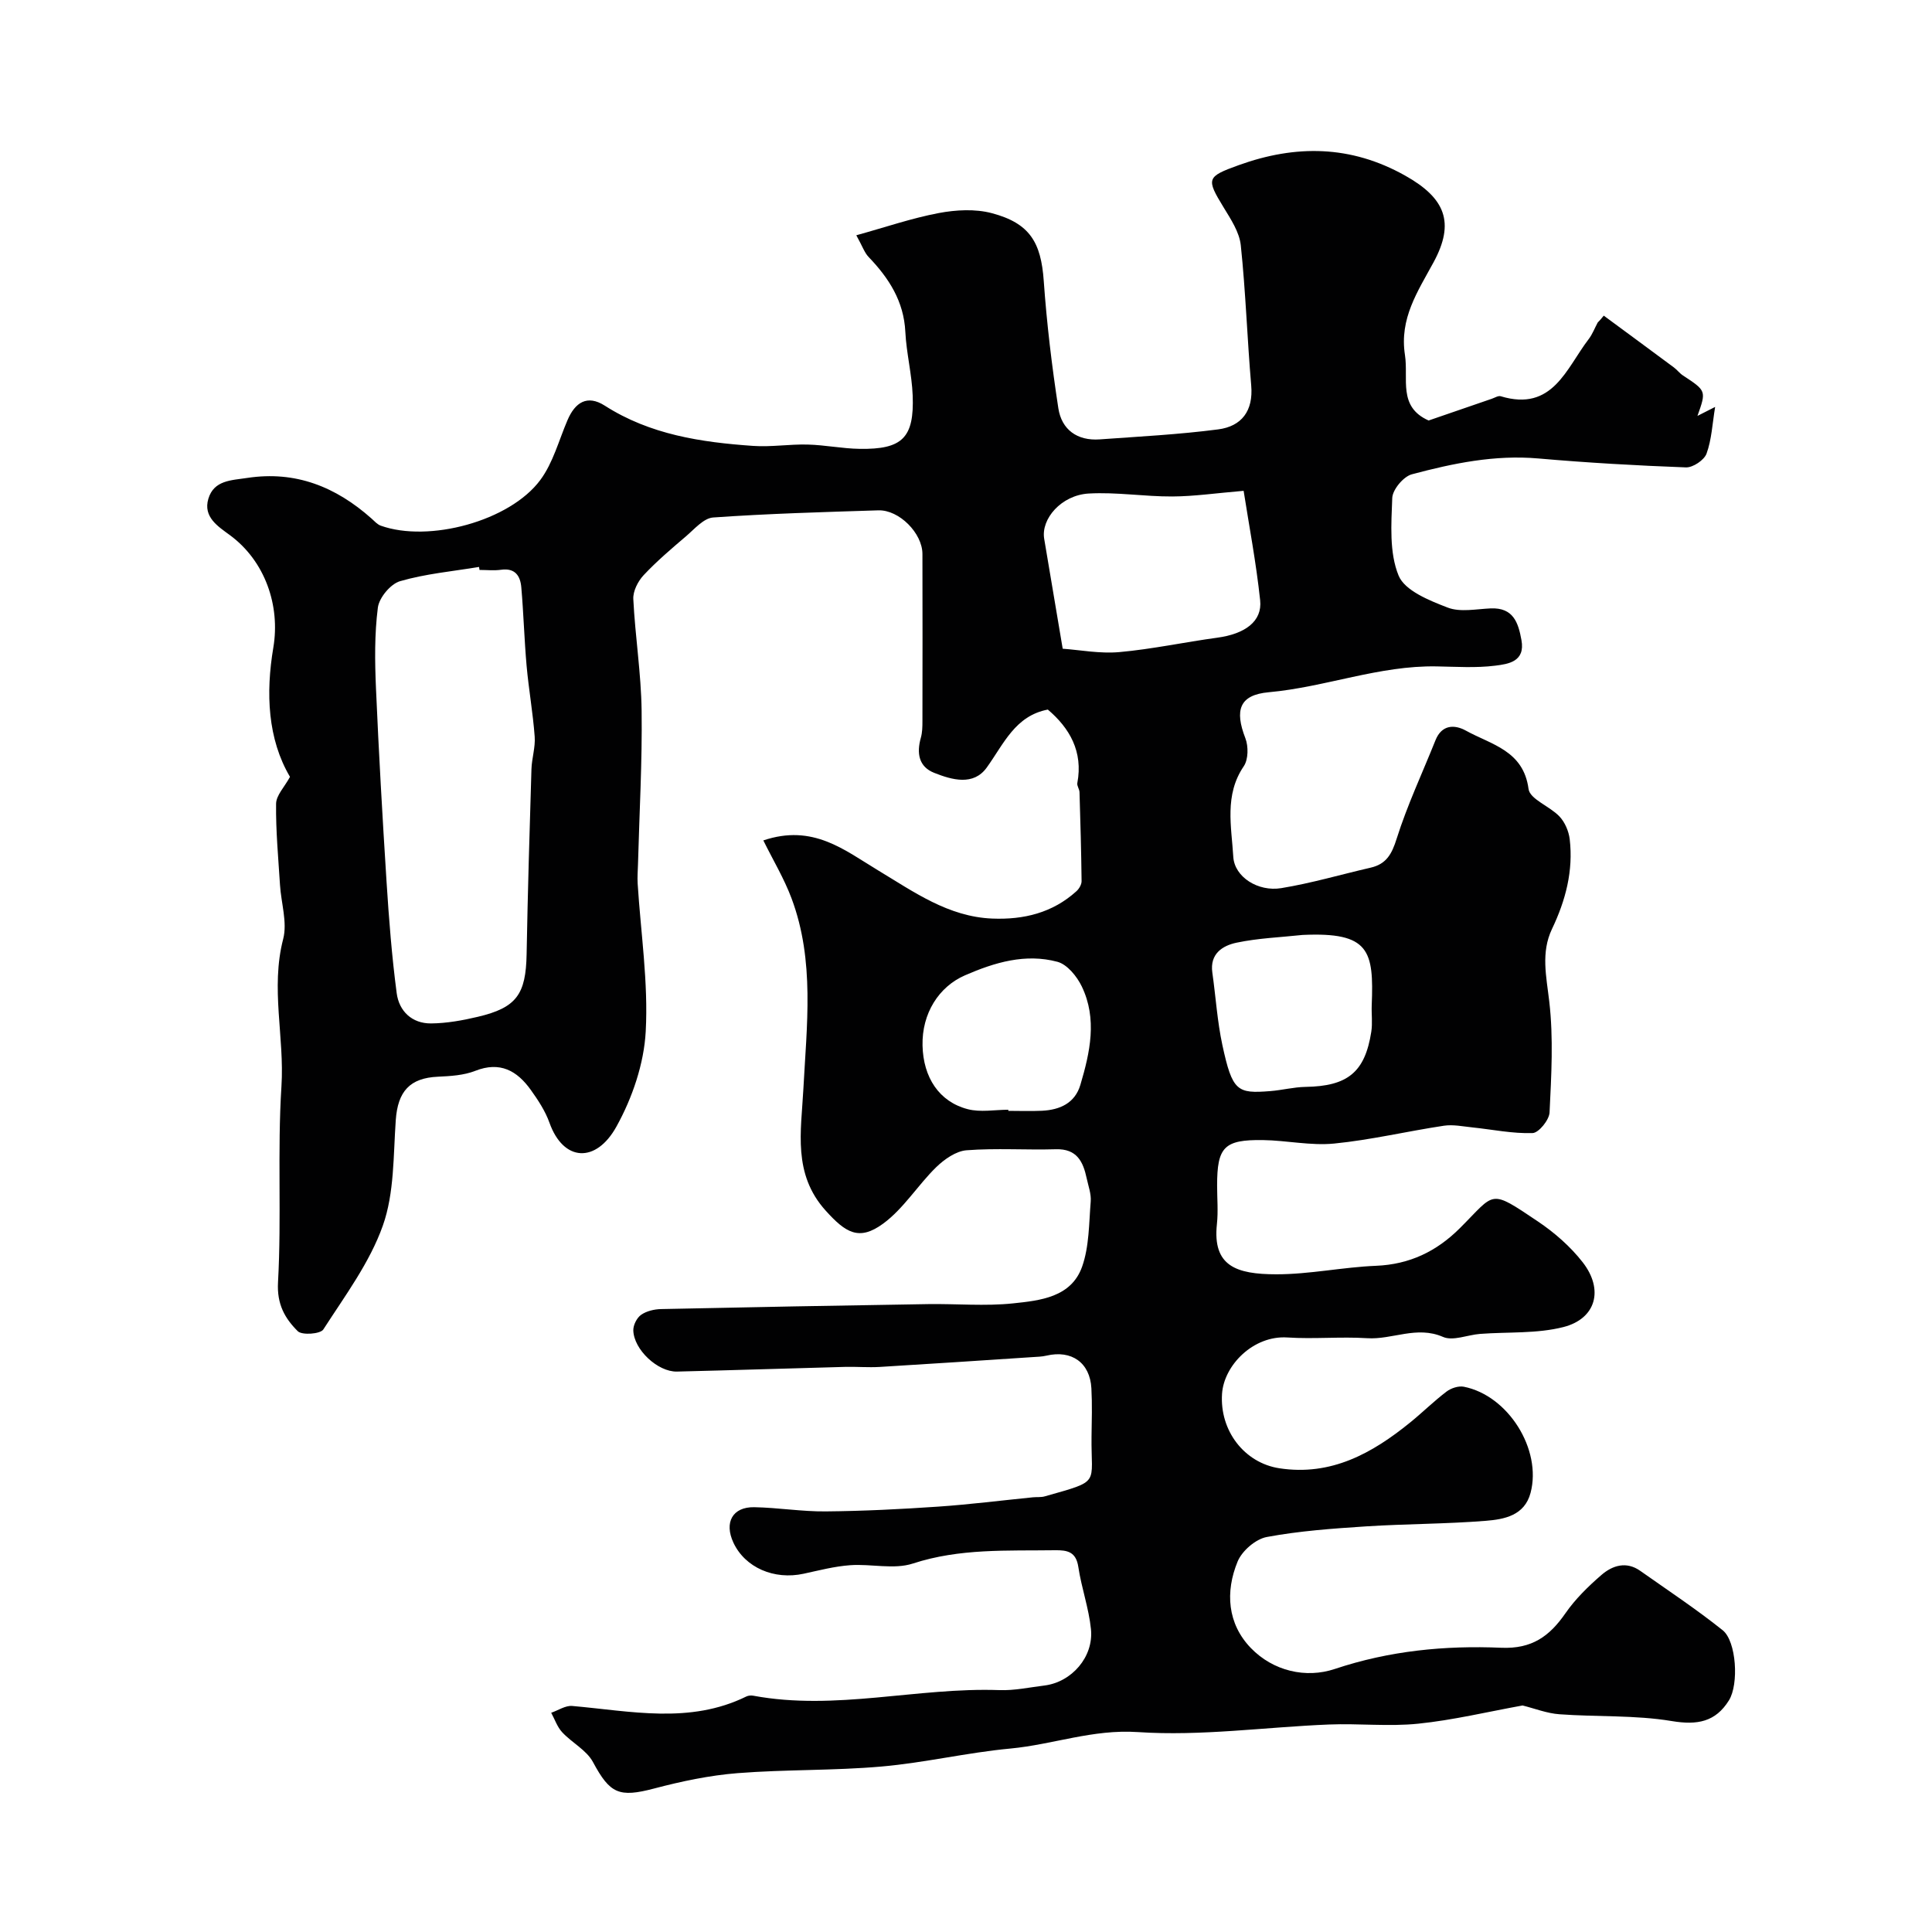 <svg enable-background="new 0 0 400 400" viewBox="0 0 400 400" xmlns="http://www.w3.org/2000/svg"><path d="m315.23 353.1c-7.28 1.32-14.38 3.03-21.59 3.77-6.1.63-12.33-.08-18.48.17-13.2.53-26.47 2.45-39.56 1.57-9.34-.63-17.6 2.58-26.43 3.41-8.92.83-17.73 2.94-26.65 3.72-9.9.87-19.89.59-29.8 1.37-5.81.46-11.63 1.69-17.28 3.18-7.3 1.92-9.15 1.08-12.67-5.47-1.33-2.48-4.36-4-6.38-6.18-1.02-1.1-1.53-2.67-2.27-4.03 1.45-.5 2.95-1.53 4.34-1.41 12.12 1.06 24.31 3.81 36.06-1.96.41-.2.99-.25 1.45-.16 17.06 3.17 33.94-1.77 50.96-1.16 3.08.11 6.2-.57 9.3-.95 5.64-.7 10.23-5.92 9.64-11.68-.44-4.33-1.96-8.53-2.61-12.85-.47-3.15-2.24-3.52-4.85-3.48-9.87.14-19.7-.42-29.4 2.75-3.94 1.29-8.67.03-13 .35-3.23.23-6.42 1.07-9.61 1.76-6.13 1.34-12.14-1.27-14.55-6.42-1.96-4.19-.19-7.43 4.31-7.35 4.94.09 9.87.92 14.8.87 7.77-.07 15.54-.46 23.3-.99 6.55-.45 13.07-1.28 19.6-1.93.82-.08 1.69.03 2.47-.2 11.72-3.33 9.53-2.32 9.66-12.37.05-3.33.15-6.67-.03-10-.29-5.31-4.1-7.98-9.3-6.76-.96.23-1.97.24-2.96.31-10.52.69-21.04 1.4-31.56 2.03-2.39.14-4.79-.07-7.18-.01-11.6.31-23.2.69-34.8.97-3.97.09-8.93-4.53-9.04-8.52-.03-1.09.72-2.6 1.6-3.22 1.12-.79 2.73-1.17 4.14-1.2 18.43-.4 36.87-.74 55.3-1.03 5.86-.09 11.78.46 17.58-.15 5.59-.59 12.04-1.24 14.3-7.6 1.48-4.19 1.41-8.96 1.78-13.49.13-1.56-.49-3.2-.83-4.79-.74-3.47-2.03-6.16-6.39-6.03-6.16.18-12.36-.26-18.48.21-2.2.17-4.61 1.87-6.3 3.51-3.82 3.74-6.74 8.57-10.96 11.67-5 3.67-7.77 1.91-11.91-2.68-6.86-7.59-5.08-16.47-4.63-25.03.7-13.34 2.4-26.68-2.43-39.6-1.54-4.13-3.86-7.98-5.85-12.02 10.27-3.47 16.77 1.99 23.76 6.2 7.38 4.44 14.52 9.61 23.64 9.98 6.51.26 12.48-1.18 17.43-5.67.55-.5 1.07-1.39 1.06-2.09-.07-6.14-.24-12.27-.43-18.41-.02-.64-.56-1.31-.45-1.89 1.23-6.54-1.62-11.4-6.11-15.21-6.77 1.29-9.12 7.11-12.65 12.01-2.75 3.81-7.16 2.56-10.85 1.1-3.24-1.27-3.69-4.09-2.79-7.27.31-1.09.33-2.3.33-3.45.02-11.54.03-23.07 0-34.61-.01-4.3-4.82-9.16-9.13-9.03-11.41.36-22.82.68-34.2 1.48-1.97.14-3.88 2.41-5.64 3.91-3.02 2.57-6.05 5.15-8.75 8.03-1.18 1.26-2.23 3.32-2.14 4.96.38 7.7 1.62 15.38 1.72 23.08.14 10.6-.47 21.2-.75 31.8-.04 1.33-.15 2.67-.07 4 .64 10.22 2.22 20.48 1.67 30.63-.36 6.7-2.78 13.77-6.06 19.69-4.24 7.66-10.99 7.29-13.87-.79-.86-2.42-2.35-4.68-3.86-6.79-2.84-3.97-6.36-5.98-11.51-3.95-2.37.93-5.12 1.09-7.71 1.21-5.83.26-8.32 3.03-8.74 8.98-.52 7.34-.28 15.1-2.68 21.86-2.72 7.67-7.84 14.53-12.32 21.49-.61.95-4.42 1.23-5.29.36-2.65-2.64-4.35-5.56-4.09-10.14.75-13.49-.15-27.08.71-40.56.65-10.18-2.29-20.29.36-30.5.89-3.44-.43-7.45-.66-11.2-.35-5.6-.88-11.2-.81-16.8.02-1.75 1.74-3.47 2.88-5.57-4.63-7.84-5.04-17.33-3.45-26.77 1.46-8.67-1.7-17.89-8.96-23.25-2.44-1.8-5.63-3.75-4.49-7.56 1.15-3.86 4.78-3.81 8.05-4.31 10.01-1.53 18.36 1.86 25.71 8.39.61.54 1.2 1.23 1.92 1.49 9.93 3.56 26.73-.92 33.05-9.46 2.64-3.56 3.83-8.2 5.62-12.37 1.57-3.68 4.07-5.35 7.73-3.01 9.39 6.01 19.96 7.58 30.71 8.33 3.74.26 7.53-.38 11.29-.28 3.6.09 7.18.84 10.77.89 8.84.14 11.31-2.29 10.97-11.06-.17-4.4-1.3-8.76-1.52-13.16-.31-6.34-3.4-11.12-7.59-15.49-.87-.9-1.29-2.23-2.56-4.51 6.01-1.66 11.46-3.54 17.07-4.6 3.55-.67 7.54-.89 10.97.02 7.91 2.09 10.21 6.08 10.77 14.06.62 8.81 1.68 17.61 3.02 26.34.68 4.42 3.9 6.77 8.55 6.44 8.19-.59 16.41-1.01 24.54-2.07 4.83-.63 7.3-3.8 6.84-9.09-.83-9.67-1.14-19.39-2.16-29.04-.29-2.72-2.07-5.4-3.57-7.86-3.63-5.94-3.49-6.32 3.12-8.71 11.83-4.27 23.23-4.15 34.45 2.14 8.34 4.67 10.39 9.71 5.91 17.97-3.29 6.06-7.09 11.64-5.92 19.18.77 4.98-1.51 10.72 4.9 13.57 4.01-1.38 8.55-2.95 13.08-4.5.61-.21 1.34-.68 1.85-.52 10.77 3.26 13.55-5.76 18.21-11.83.78-1.02 1.24-2.28 1.86-3.42.07-.13.26-.19 1.26-1.44 4.85 3.58 9.7 7.14 14.53 10.73.66.49 1.17 1.2 1.86 1.65 4.85 3.19 4.86 3.18 3.01 8.38 1.25-.64 2.16-1.1 3.66-1.86-.58 3.52-.72 6.76-1.78 9.67-.49 1.34-2.82 2.9-4.26 2.85-10.2-.38-20.4-.96-30.57-1.85-9.01-.79-17.65 1-26.18 3.28-1.74.46-4 3.17-4.06 4.91-.2 5.39-.64 11.31 1.32 16.07 1.29 3.12 6.36 5.15 10.15 6.61 2.61 1.01 5.93.3 8.92.17 4.66-.19 5.7 2.91 6.36 6.56.82 4.49-2.74 4.96-5.43 5.3-3.99.5-8.08.22-12.13.15-11.88-.22-23.03 4.29-34.75 5.35-6.13.55-7.09 3.73-4.85 9.52.65 1.68.62 4.4-.33 5.8-4.06 5.97-2.54 12.49-2.17 18.76.25 4.17 5.12 7.27 9.93 6.48 6.24-1.02 12.34-2.82 18.51-4.24 3.26-.75 4.39-2.83 5.39-6.02 2.19-6.94 5.32-13.58 8.03-20.36 1.3-3.25 3.94-3.29 6.3-1.99 5.24 2.9 11.91 4.09 12.97 12.08.28 2.13 4.42 3.58 6.41 5.7 1.12 1.19 1.91 3.04 2.11 4.69.77 6.54-.84 12.67-3.66 18.58-2.34 4.9-1.17 9.85-.57 15.04.88 7.56.43 15.32.06 22.96-.07 1.55-2.24 4.23-3.52 4.27-4.13.14-8.29-.74-12.44-1.17-1.97-.2-4.01-.64-5.92-.35-7.59 1.14-15.09 2.94-22.71 3.69-4.85.48-9.83-.65-14.76-.72-8.04-.11-9.48 1.44-9.48 9.4 0 2.67.24 5.36-.04 7.99-.94 8.72 4.03 10.39 12.29 10.4 6.88.01 13.75-1.48 20.65-1.76 6.96-.29 12.53-2.97 17.38-7.81 7.41-7.39 5.97-8.2 16.11-1.39 3.46 2.32 6.75 5.2 9.3 8.47 4.4 5.65 2.79 11.67-3.98 13.41-5.52 1.41-11.5.98-17.27 1.42-2.59.2-5.61 1.53-7.68.62-5.46-2.37-10.48.61-15.71.27-5.48-.35-11.01.21-16.49-.15-7.05-.47-13.15 5.75-13.54 11.66-.51 7.64 4.62 14.31 11.87 15.42 10.71 1.64 19.21-3.09 27.09-9.49 2.55-2.07 4.9-4.4 7.52-6.39.93-.71 2.48-1.22 3.59-1 9.18 1.82 16.17 12.99 13.81 21.96-1.25 4.73-5.46 5.49-9.28 5.8-8.24.66-16.54.62-24.79 1.15-6.88.45-13.8.94-20.55 2.2-2.31.43-5.13 2.87-6.04 5.09-2.58 6.27-2.11 12.86 2.74 17.89 4.64 4.8 11.42 6.34 17.39 4.34 11.32-3.78 22.82-4.89 34.46-4.39 6.34.27 9.98-2.37 13.28-7.13 2.05-2.96 4.73-5.58 7.47-7.95 2.28-1.97 5.15-2.88 8.03-.84 5.73 4.04 11.59 7.92 17.06 12.29 2.85 2.28 3.38 11.18 1.3 14.52-2.78 4.46-6.52 5.17-11.83 4.29-7.61-1.27-15.5-.84-23.25-1.41-2.59-.18-5.12-1.19-7.65-1.82zm-215.95-235.1c-.03-.21-.07-.41-.1-.62-5.47.91-11.07 1.41-16.36 2.95-1.96.57-4.33 3.42-4.59 5.48-.7 5.48-.63 11.11-.39 16.66.58 13.36 1.34 26.72 2.19 40.07.49 7.71 1.09 15.43 2.1 23.08.49 3.73 3.16 6.3 7.12 6.27 3.23-.03 6.51-.62 9.67-1.37 8.03-1.89 9.96-4.65 10.11-12.99.23-12.76.61-25.52 1-38.28.07-2.26.84-4.53.67-6.75-.36-4.89-1.23-9.74-1.67-14.62-.48-5.42-.63-10.87-1.1-16.29-.2-2.34-1.27-4.03-4.16-3.63-1.46.21-2.99.04-4.49.04zm120.74 16.31c3.54.25 7.69 1.06 11.73.7 6.79-.61 13.49-2.06 20.26-2.98 5.76-.78 9.36-3.38 8.89-7.75-.83-7.81-2.31-15.54-3.42-22.66-5.74.48-10.25 1.15-14.76 1.17-5.78.03-11.58-.94-17.32-.61-5.66.33-9.91 5.25-9.21 9.38 1.22 7.21 2.42 14.42 3.83 22.75zm-11.26 95.45v.23c2.32 0 4.65.09 6.97-.02 3.69-.18 6.82-1.56 7.95-5.36 2-6.74 3.53-13.65.29-20.38-1-2.08-3.02-4.56-5.04-5.1-6.62-1.77-12.96.11-19.14 2.8-5.41 2.35-8.94 7.88-8.79 14.53.15 6.61 3.43 11.64 9.35 13.18 2.64.69 5.6.12 8.41.12zm60.93-36.19c-4.56.49-9.19.66-13.66 1.6-2.91.61-5.58 2.29-5.03 6.19.71 5 1.02 10.09 2.08 15.01 2.07 9.58 3.06 10.08 9.92 9.53 2.43-.19 4.85-.83 7.28-.87 8.72-.14 12.32-3.01 13.63-11.41.28-1.79.02-3.65.09-5.48.45-11.33-.44-15.21-14.31-14.57z" fill="#010102"/></svg>